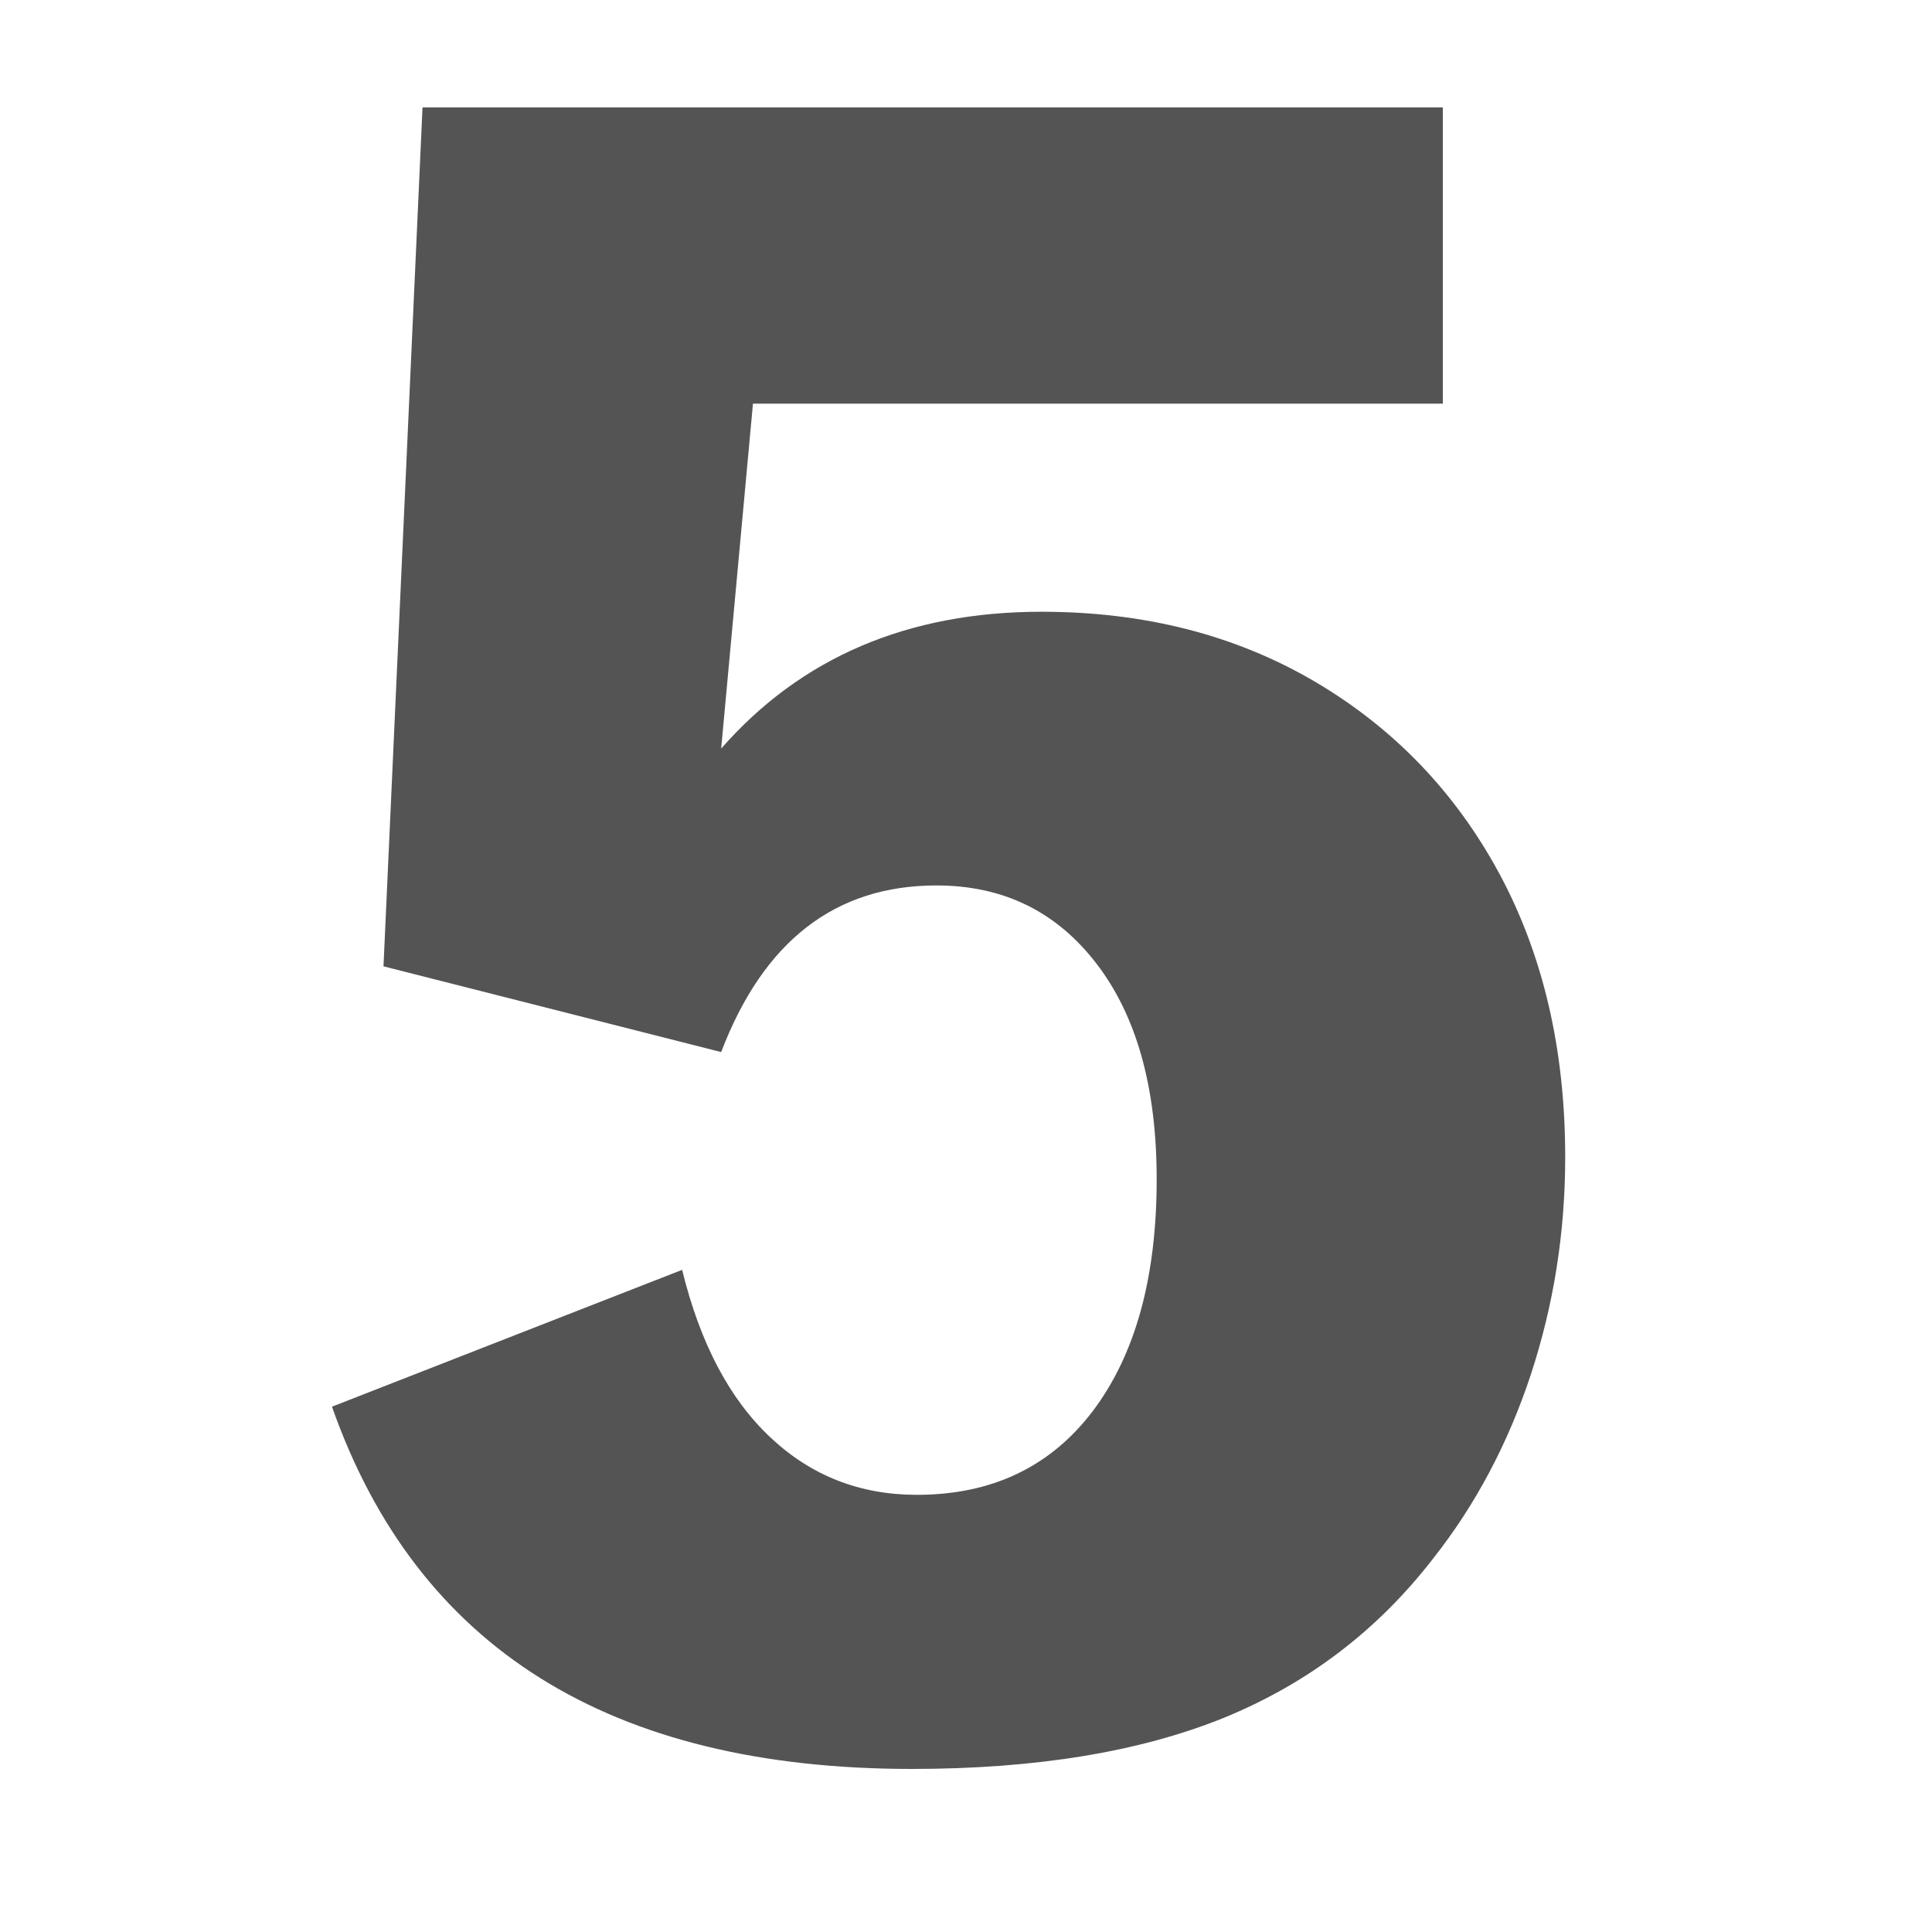 <?xml version="1.0" encoding="UTF-8"?>
<svg xmlns="http://www.w3.org/2000/svg" xmlns:xlink="http://www.w3.org/1999/xlink" width="100" zoomAndPan="magnify" viewBox="0 0 75 75" height="100" preserveAspectRatio="xMidYMid meet" version="1.0">
  <defs>
    <g></g>
  </defs>
  <g fill="#545454" fill-opacity="1">
    <g transform="translate(9.949, 67.529)">
      <g>
        <path d="M 46.062 -63.359 L 46.062 -51.859 L 19.281 -51.859 L 18.047 -38.469 C 21.148 -42.008 25.297 -43.781 30.484 -43.781 C 34.473 -43.781 38.004 -42.879 41.078 -41.078 C 44.148 -39.273 46.539 -36.789 48.25 -33.625 C 49.957 -30.457 50.812 -26.785 50.812 -22.609 C 50.812 -19.691 50.367 -16.883 49.484 -14.188 C 48.598 -11.5 47.332 -9.113 45.688 -7.031 C 43.531 -4.238 40.82 -2.176 37.562 -0.844 C 34.301 0.477 30.266 1.141 25.453 1.141 C 13.742 1.141 6.238 -3.547 2.938 -12.922 L 16.531 -18.234 C 17.227 -15.391 18.367 -13.223 19.953 -11.734 C 21.535 -10.242 23.43 -9.5 25.641 -9.5 C 28.555 -9.5 30.836 -10.586 32.484 -12.766 C 34.129 -14.953 34.953 -17.945 34.953 -21.75 C 34.953 -25.301 34.176 -28.086 32.625 -30.109 C 31.07 -32.141 29 -33.156 26.406 -33.156 C 22.477 -33.156 19.691 -31 18.047 -26.688 L 4.938 -30.016 L 6.453 -63.359 Z M 46.062 -63.359 "></path>
      </g>
    </g>
  </g>
</svg>
